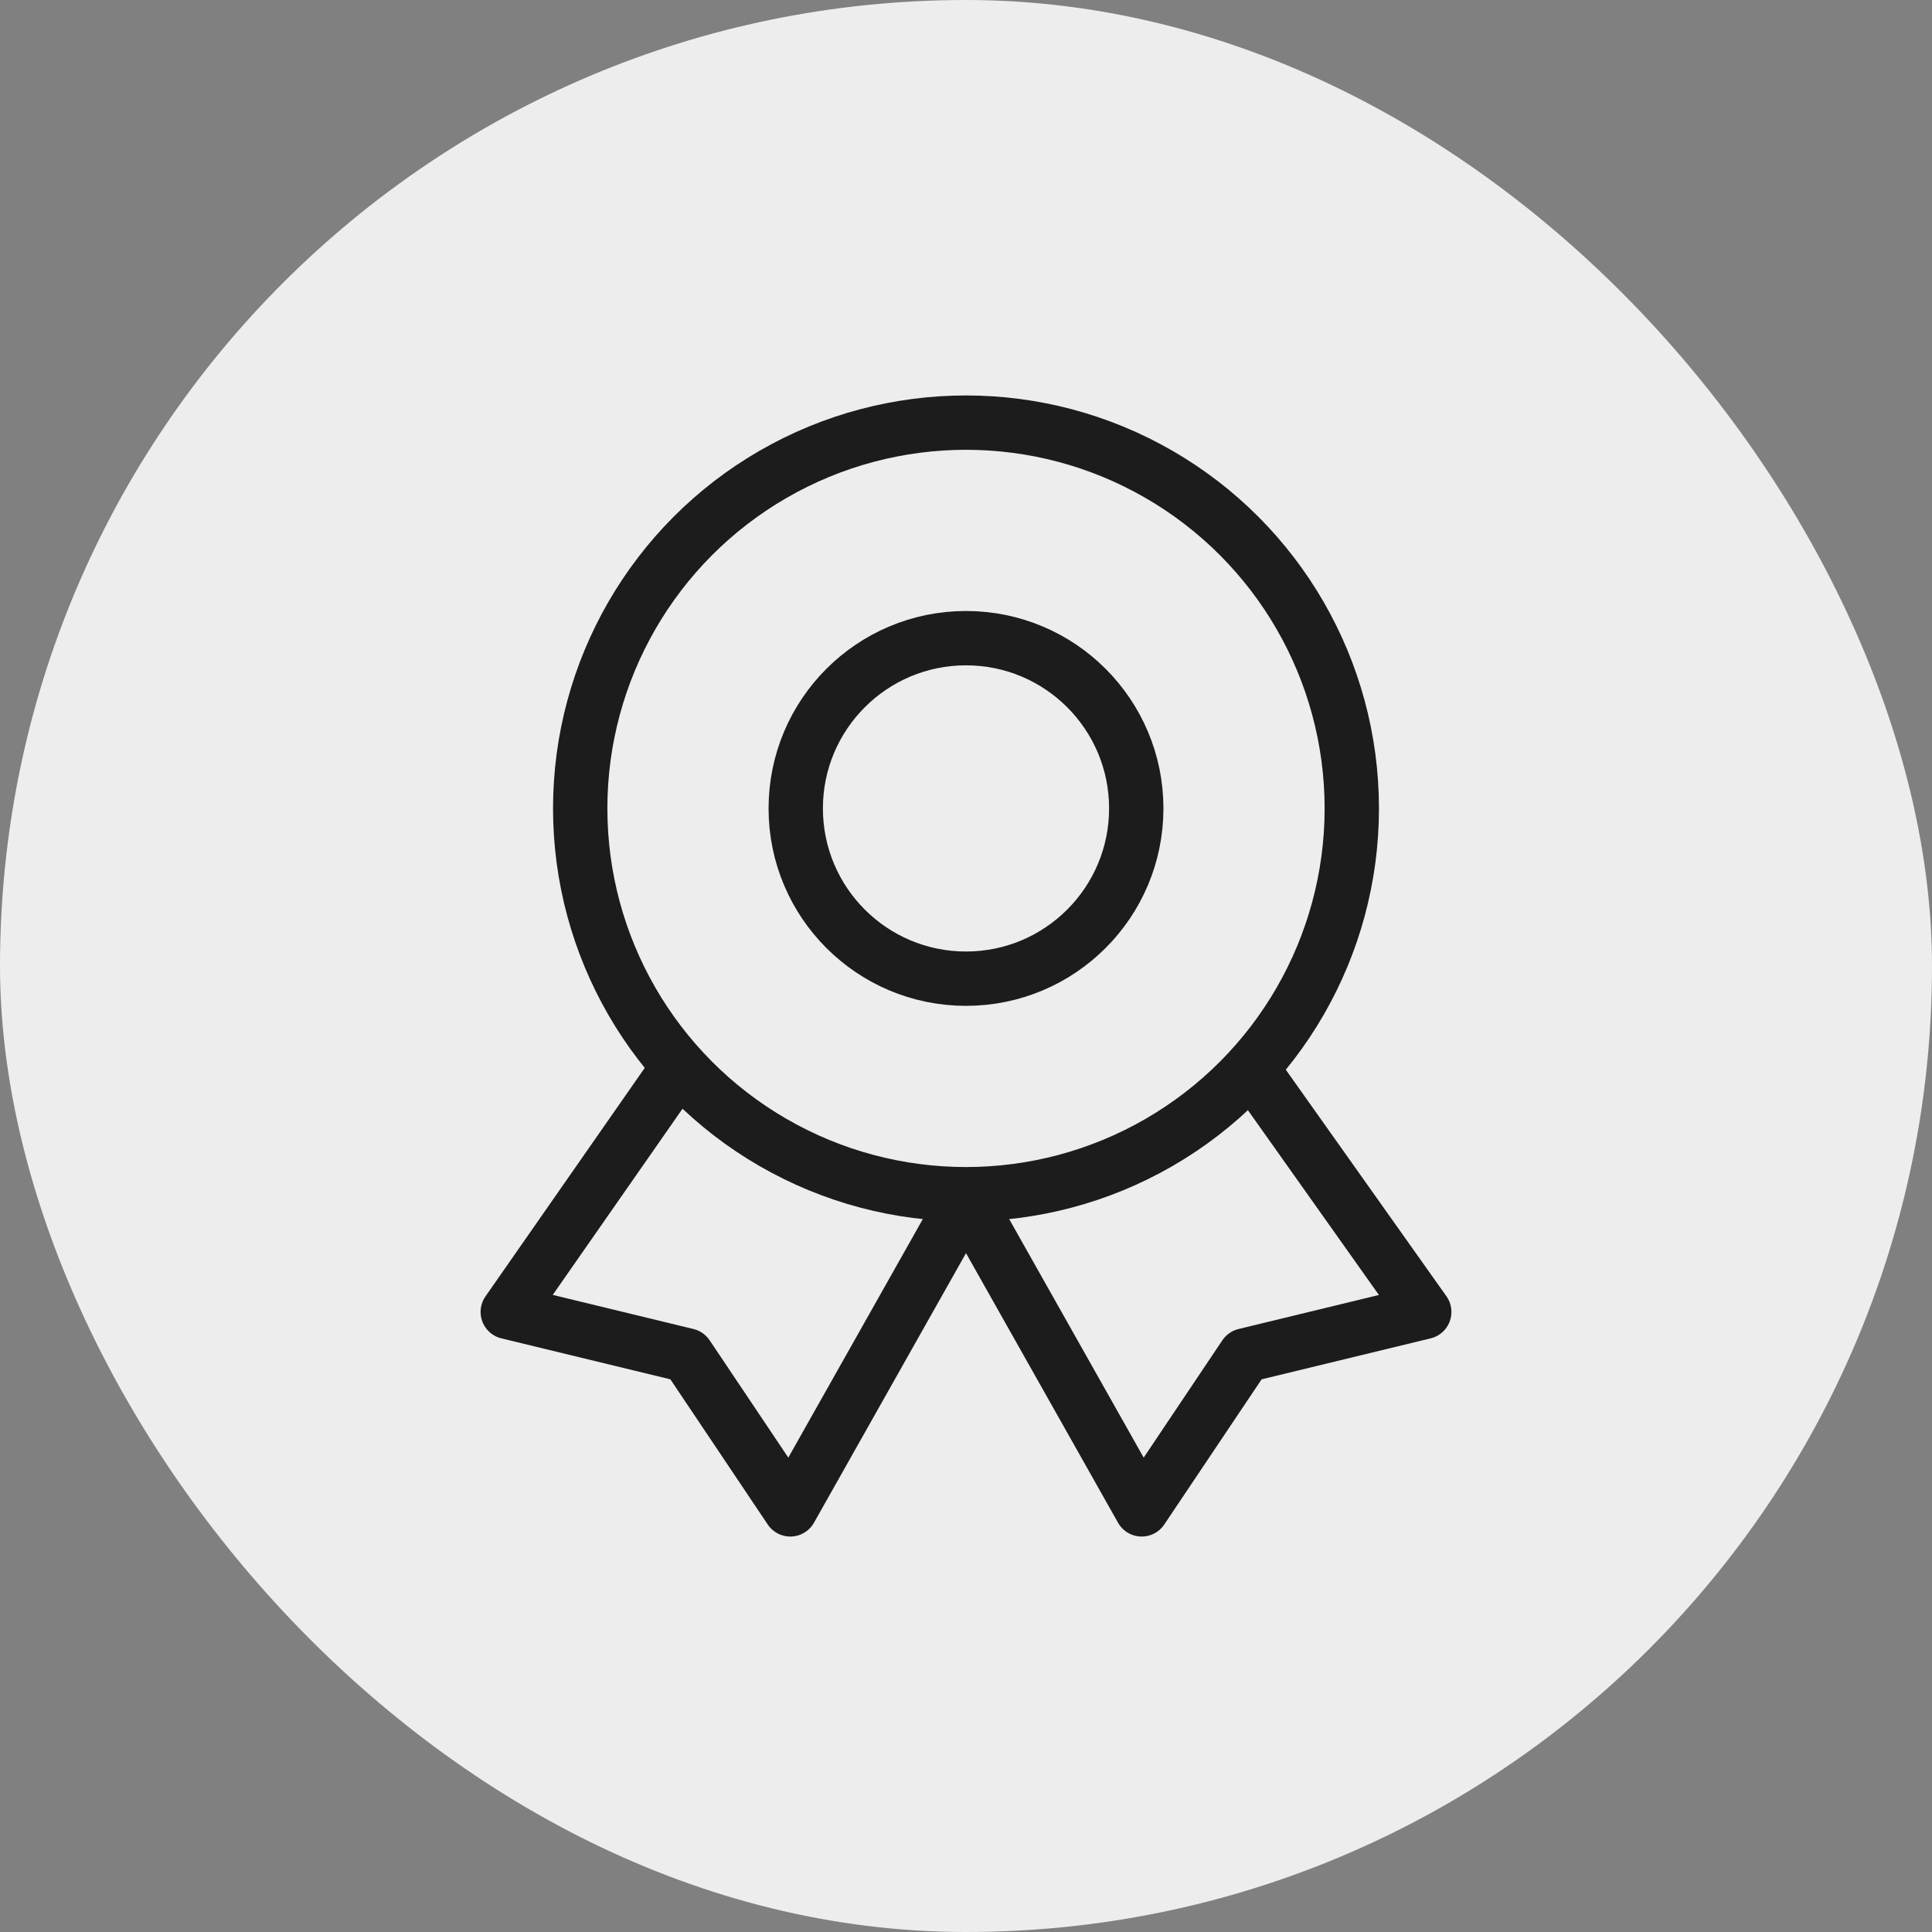 <svg xmlns="http://www.w3.org/2000/svg" id="Layer_1" x="0" y="0" width="200" height="200" viewBox="0 0 64 64" xml:space="preserve"><rect x="0" y="0" width="64" height="64" fill="#808080" stroke="none"/><title>certified</title><rect data-element="frame" x="0" y="0" width="64" height="64" rx="32" ry="32" stroke="none" fill="#ededed"></rect><g class="nc-icon-wrapper" transform="translate(12.8 12.8) scale(0.6)" stroke-width="3" fill="#1c1c1c"><path class="st0" d="M15.9 37.9L6.7 51.1l9.9 2.4 5.7 8.5L32 44.8" fill="none" stroke="#1c1c1c" stroke-linecap="round" stroke-linejoin="round" stroke-miterlimit="10"></path><path class="st0" d="M47.8 37.7l9.5 13.4-9.9 2.4-5.7 8.5L32 44.8" fill="none" stroke="#1c1c1c" stroke-linecap="round" stroke-linejoin="round" stroke-miterlimit="10"></path><circle class="st0" cx="32" cy="23.3" r="21.3" fill="none" stroke="#1c1c1c" stroke-linecap="round" stroke-linejoin="round" stroke-miterlimit="10"></circle><circle class="st0" cx="32" cy="23.3" r="9.4" fill="none" stroke="#1c1c1c" stroke-linecap="round" stroke-linejoin="round" stroke-miterlimit="10"></circle></g></svg>